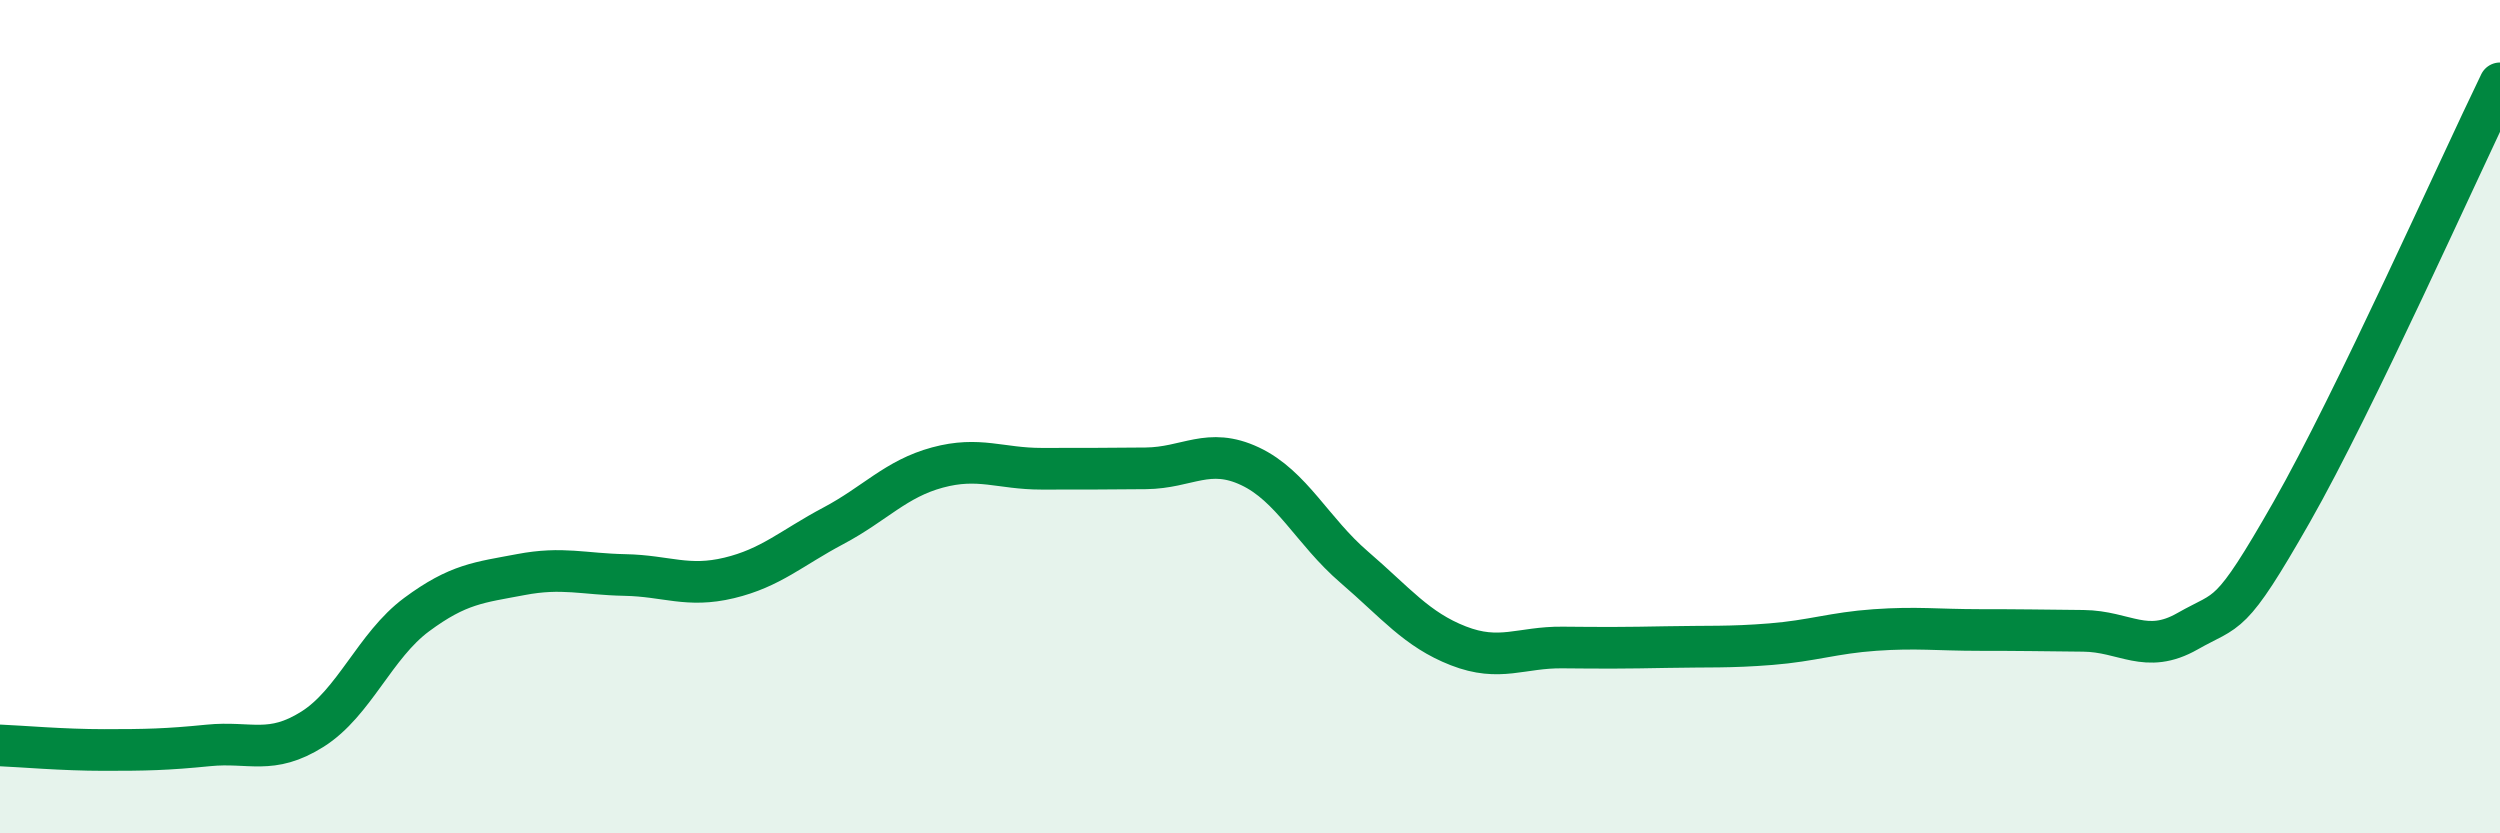 
    <svg width="60" height="20" viewBox="0 0 60 20" xmlns="http://www.w3.org/2000/svg">
      <path
        d="M 0,17.89 C 0.5,17.91 1.5,18 2.5,18 C 3.5,18 4,17.99 5,17.89 C 6,17.79 6.5,18.13 7.5,17.5 C 8.5,16.87 9,15.49 10,14.75 C 11,14.01 11.5,13.98 12.5,13.79 C 13.5,13.6 14,13.78 15,13.8 C 16,13.82 16.5,14.11 17.5,13.87 C 18.5,13.63 19,13.15 20,12.62 C 21,12.09 21.5,11.49 22.5,11.22 C 23.5,10.95 24,11.25 25,11.25 C 26,11.25 26.5,11.25 27.5,11.24 C 28.5,11.23 29,10.72 30,11.19 C 31,11.66 31.5,12.75 32.5,13.61 C 33.5,14.47 34,15.11 35,15.5 C 36,15.89 36.5,15.53 37.5,15.54 C 38.5,15.55 39,15.55 40,15.53 C 41,15.51 41.5,15.54 42.5,15.46 C 43.5,15.38 44,15.19 45,15.12 C 46,15.05 46.5,15.12 47.5,15.12 C 48.5,15.12 49,15.13 50,15.14 C 51,15.15 51.5,15.72 52.5,15.15 C 53.5,14.58 53.5,14.92 55,12.29 C 56.5,9.66 59,4.06 60,2L60 20L0 20Z"
        fill="#008740"
        opacity="0.1"
        stroke-linecap="round"
        stroke-linejoin="round"
      />
      <path
        d="M 0,17.89 C 0.5,17.91 1.5,18 2.5,18 C 3.5,18 4,17.99 5,17.89 C 6,17.79 6.5,18.13 7.5,17.5 C 8.5,16.87 9,15.49 10,14.75 C 11,14.01 11.5,13.98 12.5,13.79 C 13.5,13.6 14,13.78 15,13.8 C 16,13.82 16.5,14.11 17.5,13.87 C 18.5,13.63 19,13.15 20,12.62 C 21,12.09 21.5,11.49 22.5,11.22 C 23.5,10.95 24,11.25 25,11.25 C 26,11.25 26.5,11.25 27.5,11.24 C 28.5,11.23 29,10.72 30,11.19 C 31,11.66 31.5,12.75 32.5,13.61 C 33.5,14.47 34,15.11 35,15.5 C 36,15.89 36.5,15.53 37.5,15.54 C 38.5,15.55 39,15.55 40,15.53 C 41,15.51 41.5,15.54 42.5,15.46 C 43.5,15.38 44,15.19 45,15.12 C 46,15.05 46.5,15.12 47.5,15.12 C 48.5,15.12 49,15.13 50,15.14 C 51,15.15 51.5,15.72 52.5,15.15 C 53.5,14.58 53.5,14.92 55,12.29 C 56.5,9.66 59,4.06 60,2"
        stroke="#008740"
        stroke-width="1"
        fill="none"
        stroke-linecap="round"
        stroke-linejoin="round"
      />
    </svg>
  